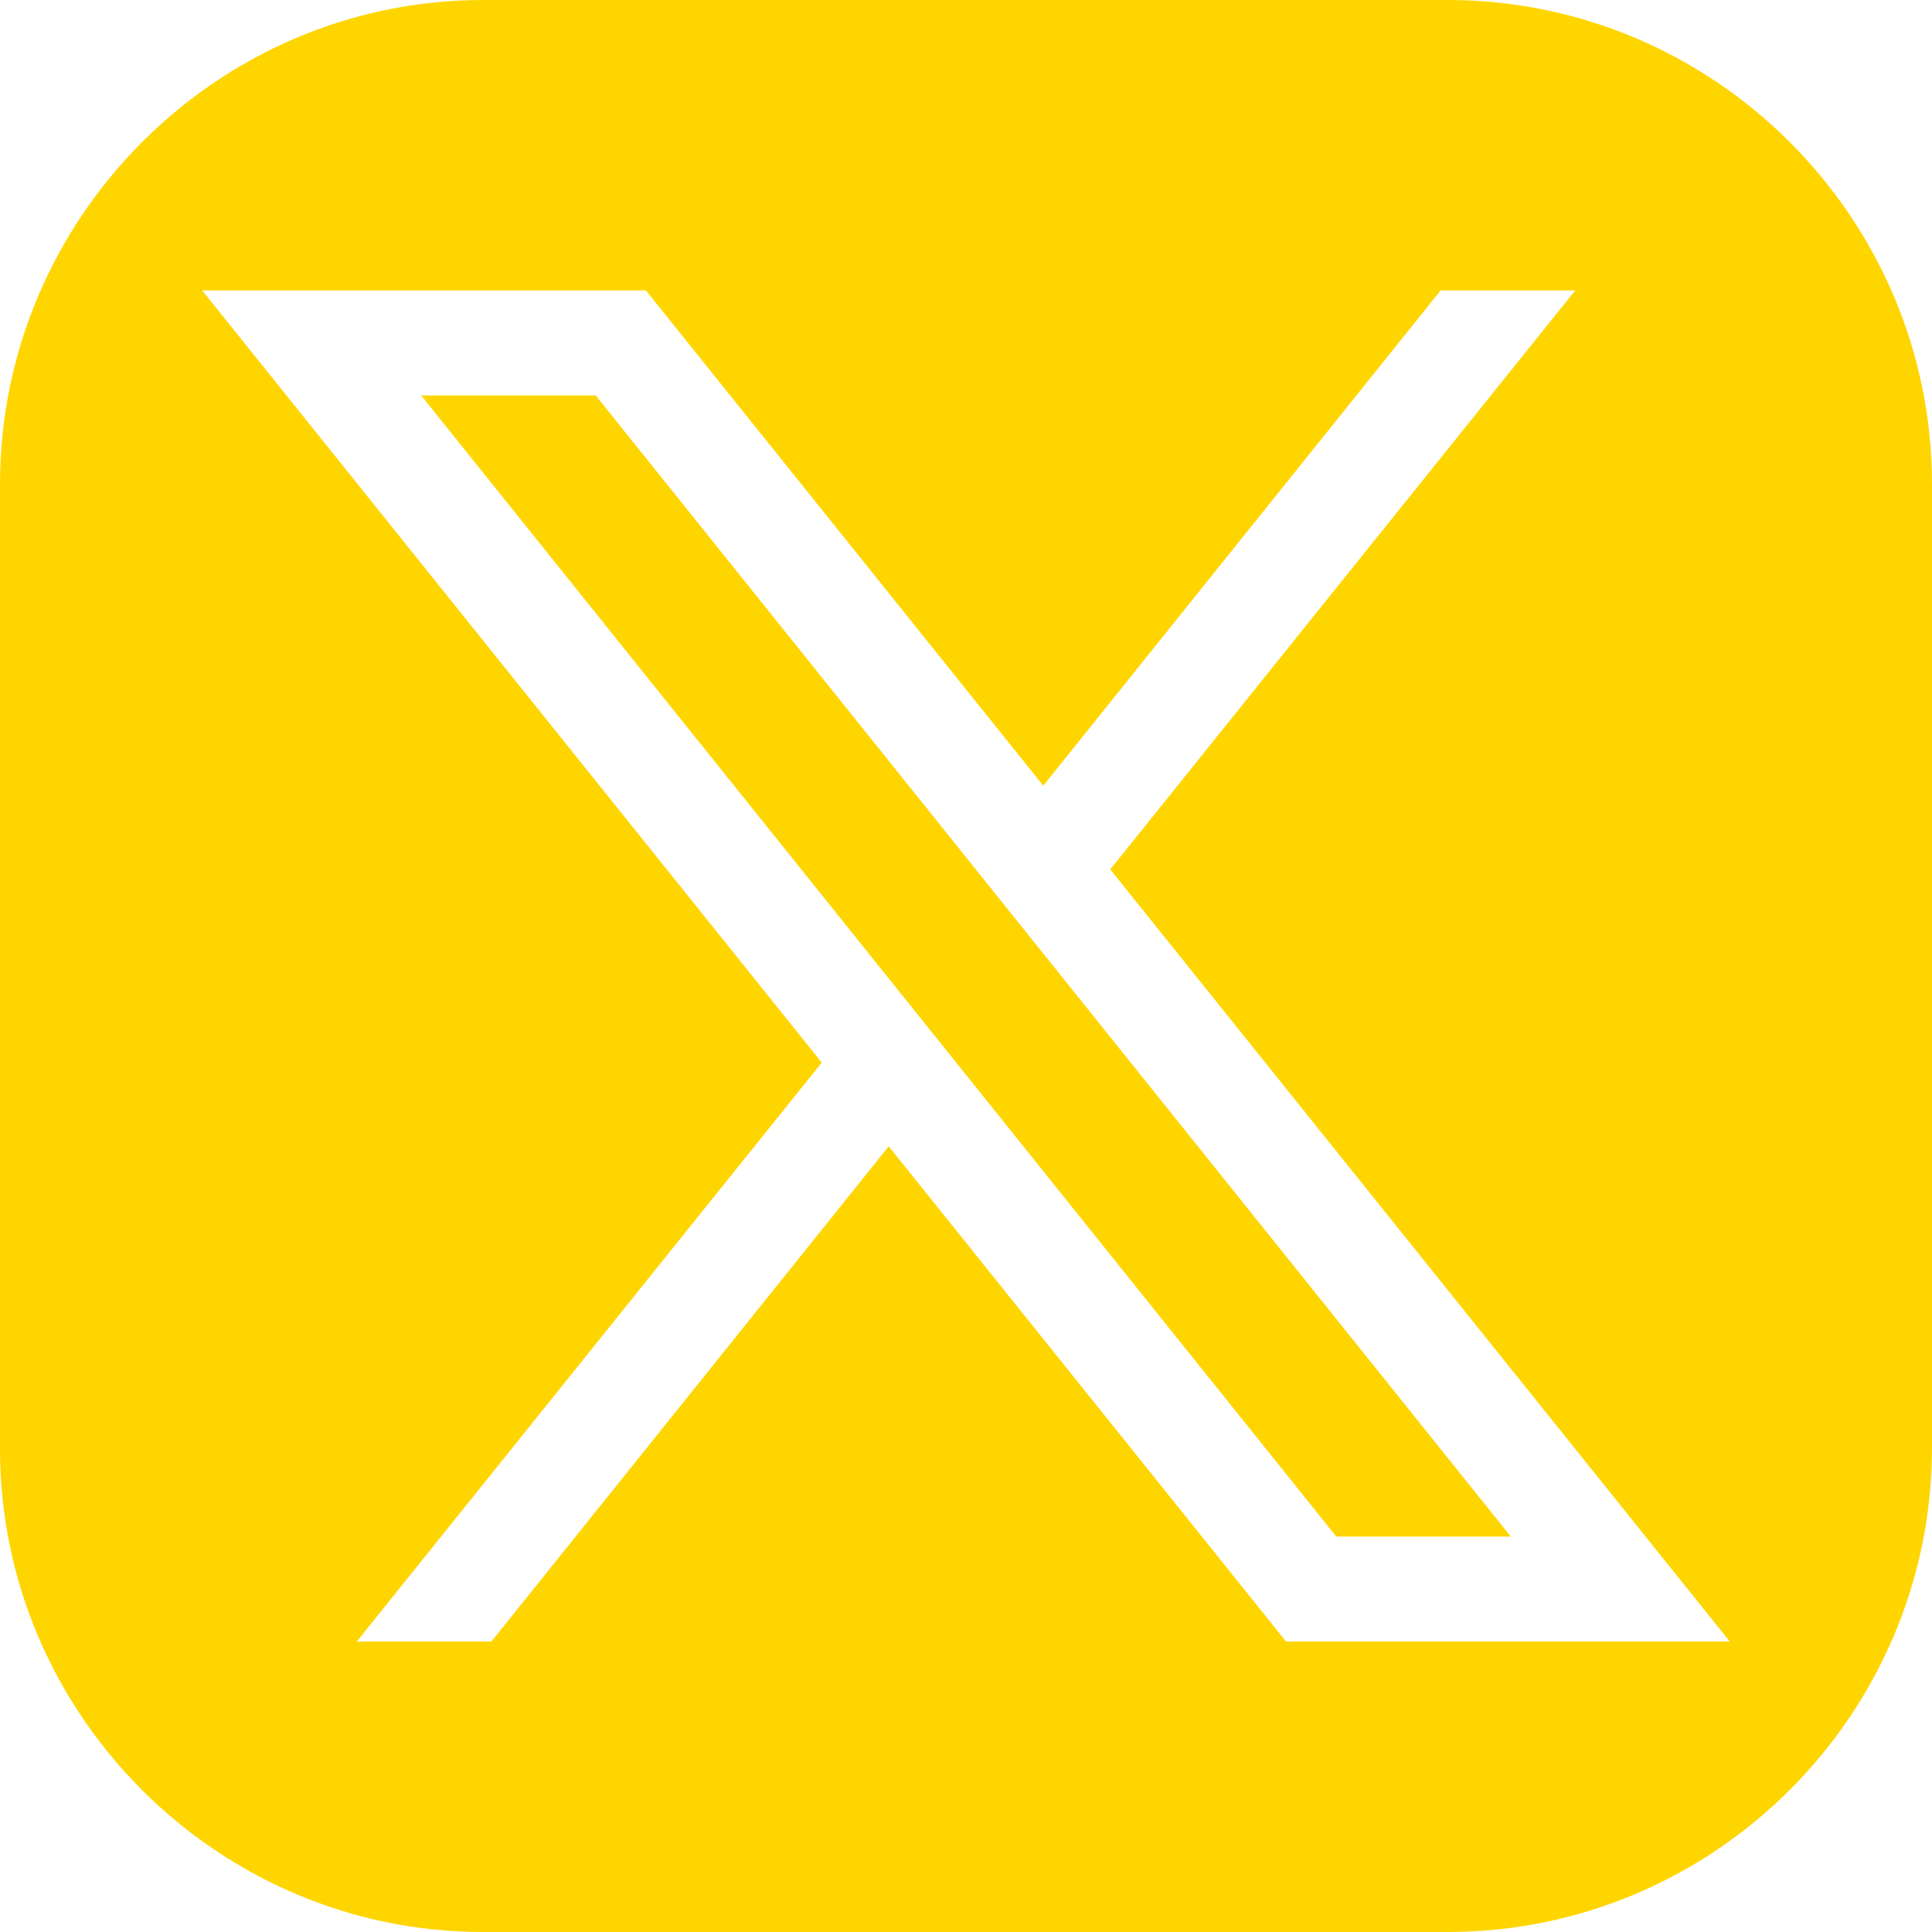 <?xml version="1.0" encoding="UTF-8"?>
<svg id="Layer_2" data-name="Layer 2" xmlns="http://www.w3.org/2000/svg" viewBox="0 0 30 30">
  <defs>
    <style>
      .cls-1 {
        fill: #ffd500;
      }
    </style>
  </defs>
  <g id="Layer_1-2" data-name="Layer 1">
    <g>
      <polygon class="cls-1" points="6.54 6.14 20.75 23.86 23.46 23.86 9.25 6.14 6.54 6.14"/>
      <path class="cls-1" d="M22.48,0H7.5C3.38,0,0,3.38,0,7.52v14.98c0,4.12,3.38,7.5,7.5,7.5h14.98c4.14,0,7.52-3.38,7.52-7.52V7.52c0-4.14-3.38-7.52-7.52-7.52ZM19.97,25.49l-6.17-7.69-6.17,7.69h-2.09l7.22-8.99L3.14,4.51h6.89l6.17,7.69,6.17-7.69h2.09l-7.22,8.99,9.62,11.99h-6.89Z"/>
    </g>
  </g>
</svg>